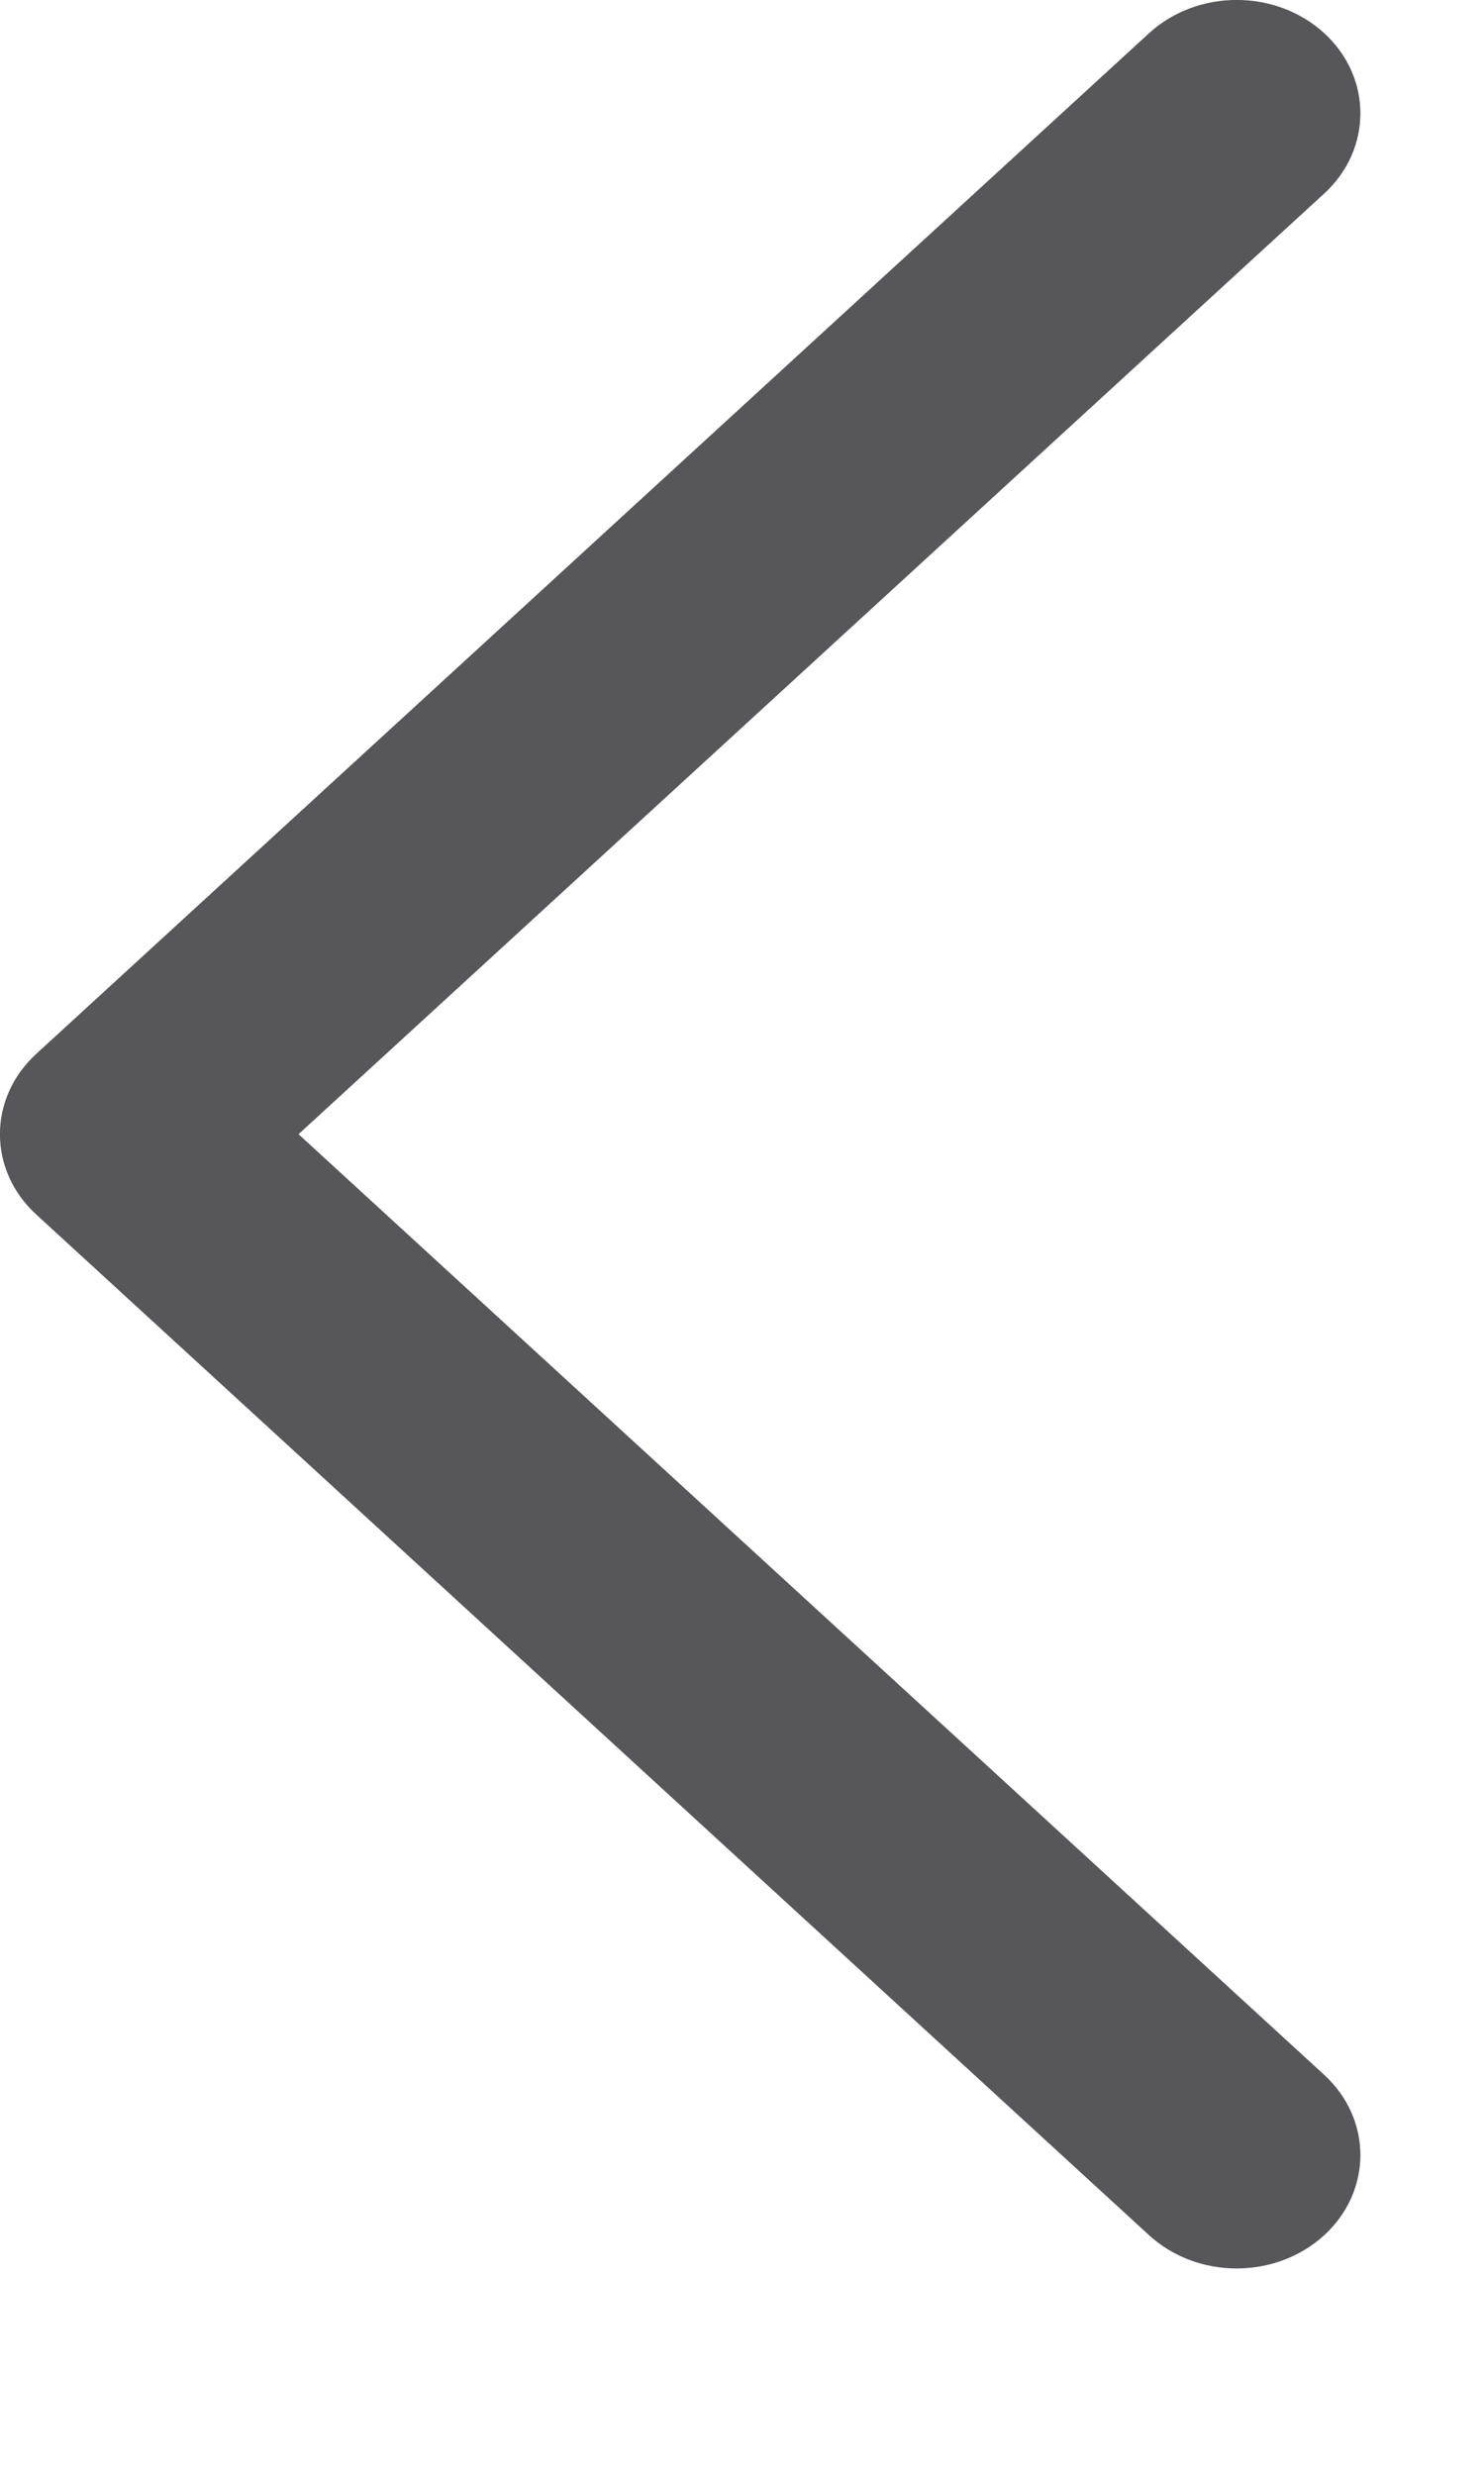 <?xml version="1.0" encoding="utf-8"?>
<svg xmlns="http://www.w3.org/2000/svg" fill="none" height="100%" overflow="visible" preserveAspectRatio="none" style="display: block;" viewBox="0 0 6 10" width="100%">
<path clip-rule="evenodd" d="M5.354 0.134C5.549 0.313 5.549 0.603 5.354 0.782L1.207 4.583L5.354 8.384C5.549 8.563 5.549 8.853 5.354 9.032C5.158 9.211 4.842 9.211 4.646 9.032L0.146 4.907C-0.049 4.728 -0.049 4.438 0.146 4.259L4.646 0.134C4.842 -0.045 5.158 -0.045 5.354 0.134Z" fill="#57575B" fill-rule="evenodd" id="shape"/>
</svg>